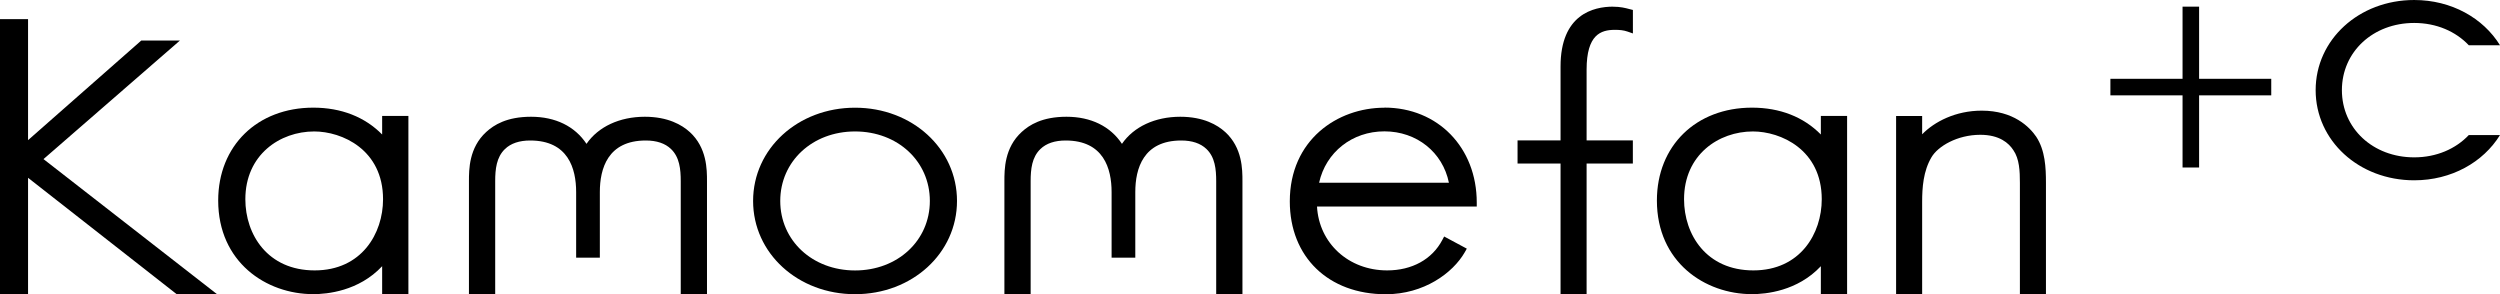 <?xml version="1.0" encoding="UTF-8"?><svg id="_レイヤー_2" xmlns="http://www.w3.org/2000/svg" viewBox="0 0 500 58.84"><g id="design"><g><polygon points="35.98 8.11 28.25 8.11 5.61 28.03 5.61 3.83 0 3.83 0 58.84 5.61 58.84 5.61 35.56 35.34 58.84 43.41 58.84 8.7 31.82 35.98 8.11"/><path d="m76.43,26.9c-3.47-3.52-8.19-5.37-13.77-5.37-11.2,0-19.02,7.64-19.02,18.57,0,12.3,9.57,18.73,19.02,18.73,2.71,0,9.08-.58,13.77-5.59v5.57h5.25V23.19h-5.25v3.72Zm.18,12.95c0,6.85-4.28,14.23-13.68,14.23s-13.86-7.16-13.86-14.23c0-8.91,6.93-13.56,13.77-13.56,5.54,0,13.77,3.61,13.77,13.56"/><path d="m364.17,26.9c-3.47-3.52-8.19-5.37-13.77-5.37-11.2,0-19.02,7.64-19.02,18.57,0,12.3,9.57,18.73,19.02,18.73,2.71,0,9.08-.58,13.77-5.59v5.57h5.25V23.19h-5.25v3.72Zm.18,12.95c0,6.85-4.28,14.23-13.68,14.23s-13.86-7.16-13.86-14.23c0-8.91,6.93-13.56,13.77-13.56,5.54,0,13.77,3.61,13.77,13.56"/><path d="m137.93,26.39h0c-1.52-1.39-4.32-3.04-8.96-3.04-5.06,0-9.32,2-11.67,5.42-2.32-3.51-6.21-5.42-11.09-5.42s-7.43,1.65-8.96,3.04c-3.46,3.16-3.46,7.51-3.46,9.85v22.6h5.25v-22.6c0-2.38.24-4.8,1.96-6.44,1.17-1.13,2.87-1.7,5.04-1.7,7.6,0,9.19,5.61,9.19,10.31v13.12h4.74v-13.12c0-4.7,1.59-10.31,9.19-10.31,2.17,0,3.87.57,5.04,1.7,1.72,1.64,1.95,4.06,1.95,6.44v22.6h5.25v-22.6c0-2.34,0-6.69-3.46-9.85"/><path d="m245.02,26.39c-1.52-1.39-4.32-3.04-8.96-3.04-5.06,0-9.32,2-11.67,5.42-2.32-3.51-6.21-5.42-11.09-5.42s-7.44,1.65-8.96,3.04c-3.46,3.16-3.46,7.51-3.46,9.85v22.6h5.25v-22.6c0-2.38.24-4.8,1.96-6.44,1.17-1.13,2.87-1.7,5.04-1.7,7.6,0,9.19,5.61,9.19,10.31v13.12h4.74v-13.12c0-4.7,1.6-10.31,9.19-10.31,2.17,0,3.87.57,5.04,1.7,1.72,1.64,1.95,4.06,1.95,6.44v22.6h5.25v-22.6c0-2.34,0-6.69-3.46-9.85"/><path d="m171.01,21.54c-11.43,0-20.39,8.19-20.39,18.65s8.96,18.65,20.39,18.65,20.39-8.19,20.39-18.65-8.96-18.65-20.39-18.65m14.96,18.65c0,7.92-6.43,13.9-14.96,13.9s-14.96-5.98-14.96-13.9,6.43-13.9,14.96-13.9,14.96,5.97,14.96,13.9"/><path d="m276.89,21.54c-9.41,0-18.93,6.44-18.93,18.74,0,11.11,7.72,18.57,19.2,18.57,7.59,0,13.4-4.22,15.8-8.41l.4-.71-4.53-2.43-.37.7c-2.04,3.87-6.06,6.08-11.03,6.08-7.73,0-13.63-5.44-14.03-12.78h31.95v-.79c0-11-7.77-18.99-18.47-18.99m-13.06,15.02c1.35-6.09,6.6-10.27,13.06-10.27s11.66,4.18,12.9,10.27h-25.96Z"/><path d="m322.61,1.33c-3.92,0-10.5,1.55-10.5,11.96v14.79h-8.6v4.63h8.6v26.13h5.21v-26.13h9.25v-4.63h-9.25v-14.15c0-7.02,2.86-7.96,5.65-7.96.95,0,1.71.06,2.55.35l1.06.37V1.99l-.83-.21c-.67-.18-1.67-.44-3.13-.44"/><path d="m407.24,27.34c-1.33-1.94-4.52-5.21-10.9-5.21-5.21,0-9.46,2.21-11.91,4.73v-3.66h-5.21v35.64h5.21v-18.43c0-2.88.22-6.2,1.88-8.98,1.28-2.17,5.14-4.47,9.75-4.47,3.84,0,5.7,1.66,6.61,3.07,1.21,1.74,1.31,4.19,1.31,6.54v22.27h5.21v-22.27c0-3.04-.15-6.5-1.95-9.23"/><rect x="422.08" y="15.76" width="32.17" height="3.31"/><rect x="436.51" y="1.33" width="3.31" height="32.17"/><path d="m493.76,27.01c-2.61,2.76-6.46,4.46-10.92,4.46-8.25,0-14.46-5.78-14.46-13.44s6.22-13.44,14.46-13.44c4.46,0,8.31,1.7,10.92,4.46h6.24c-3.36-5.44-9.71-9.05-17.16-9.05-11.05,0-19.71,7.92-19.71,18.03s8.66,18.03,19.71,18.03c7.45,0,13.8-3.61,17.16-9.05h-6.24Z"/></g></g></svg>